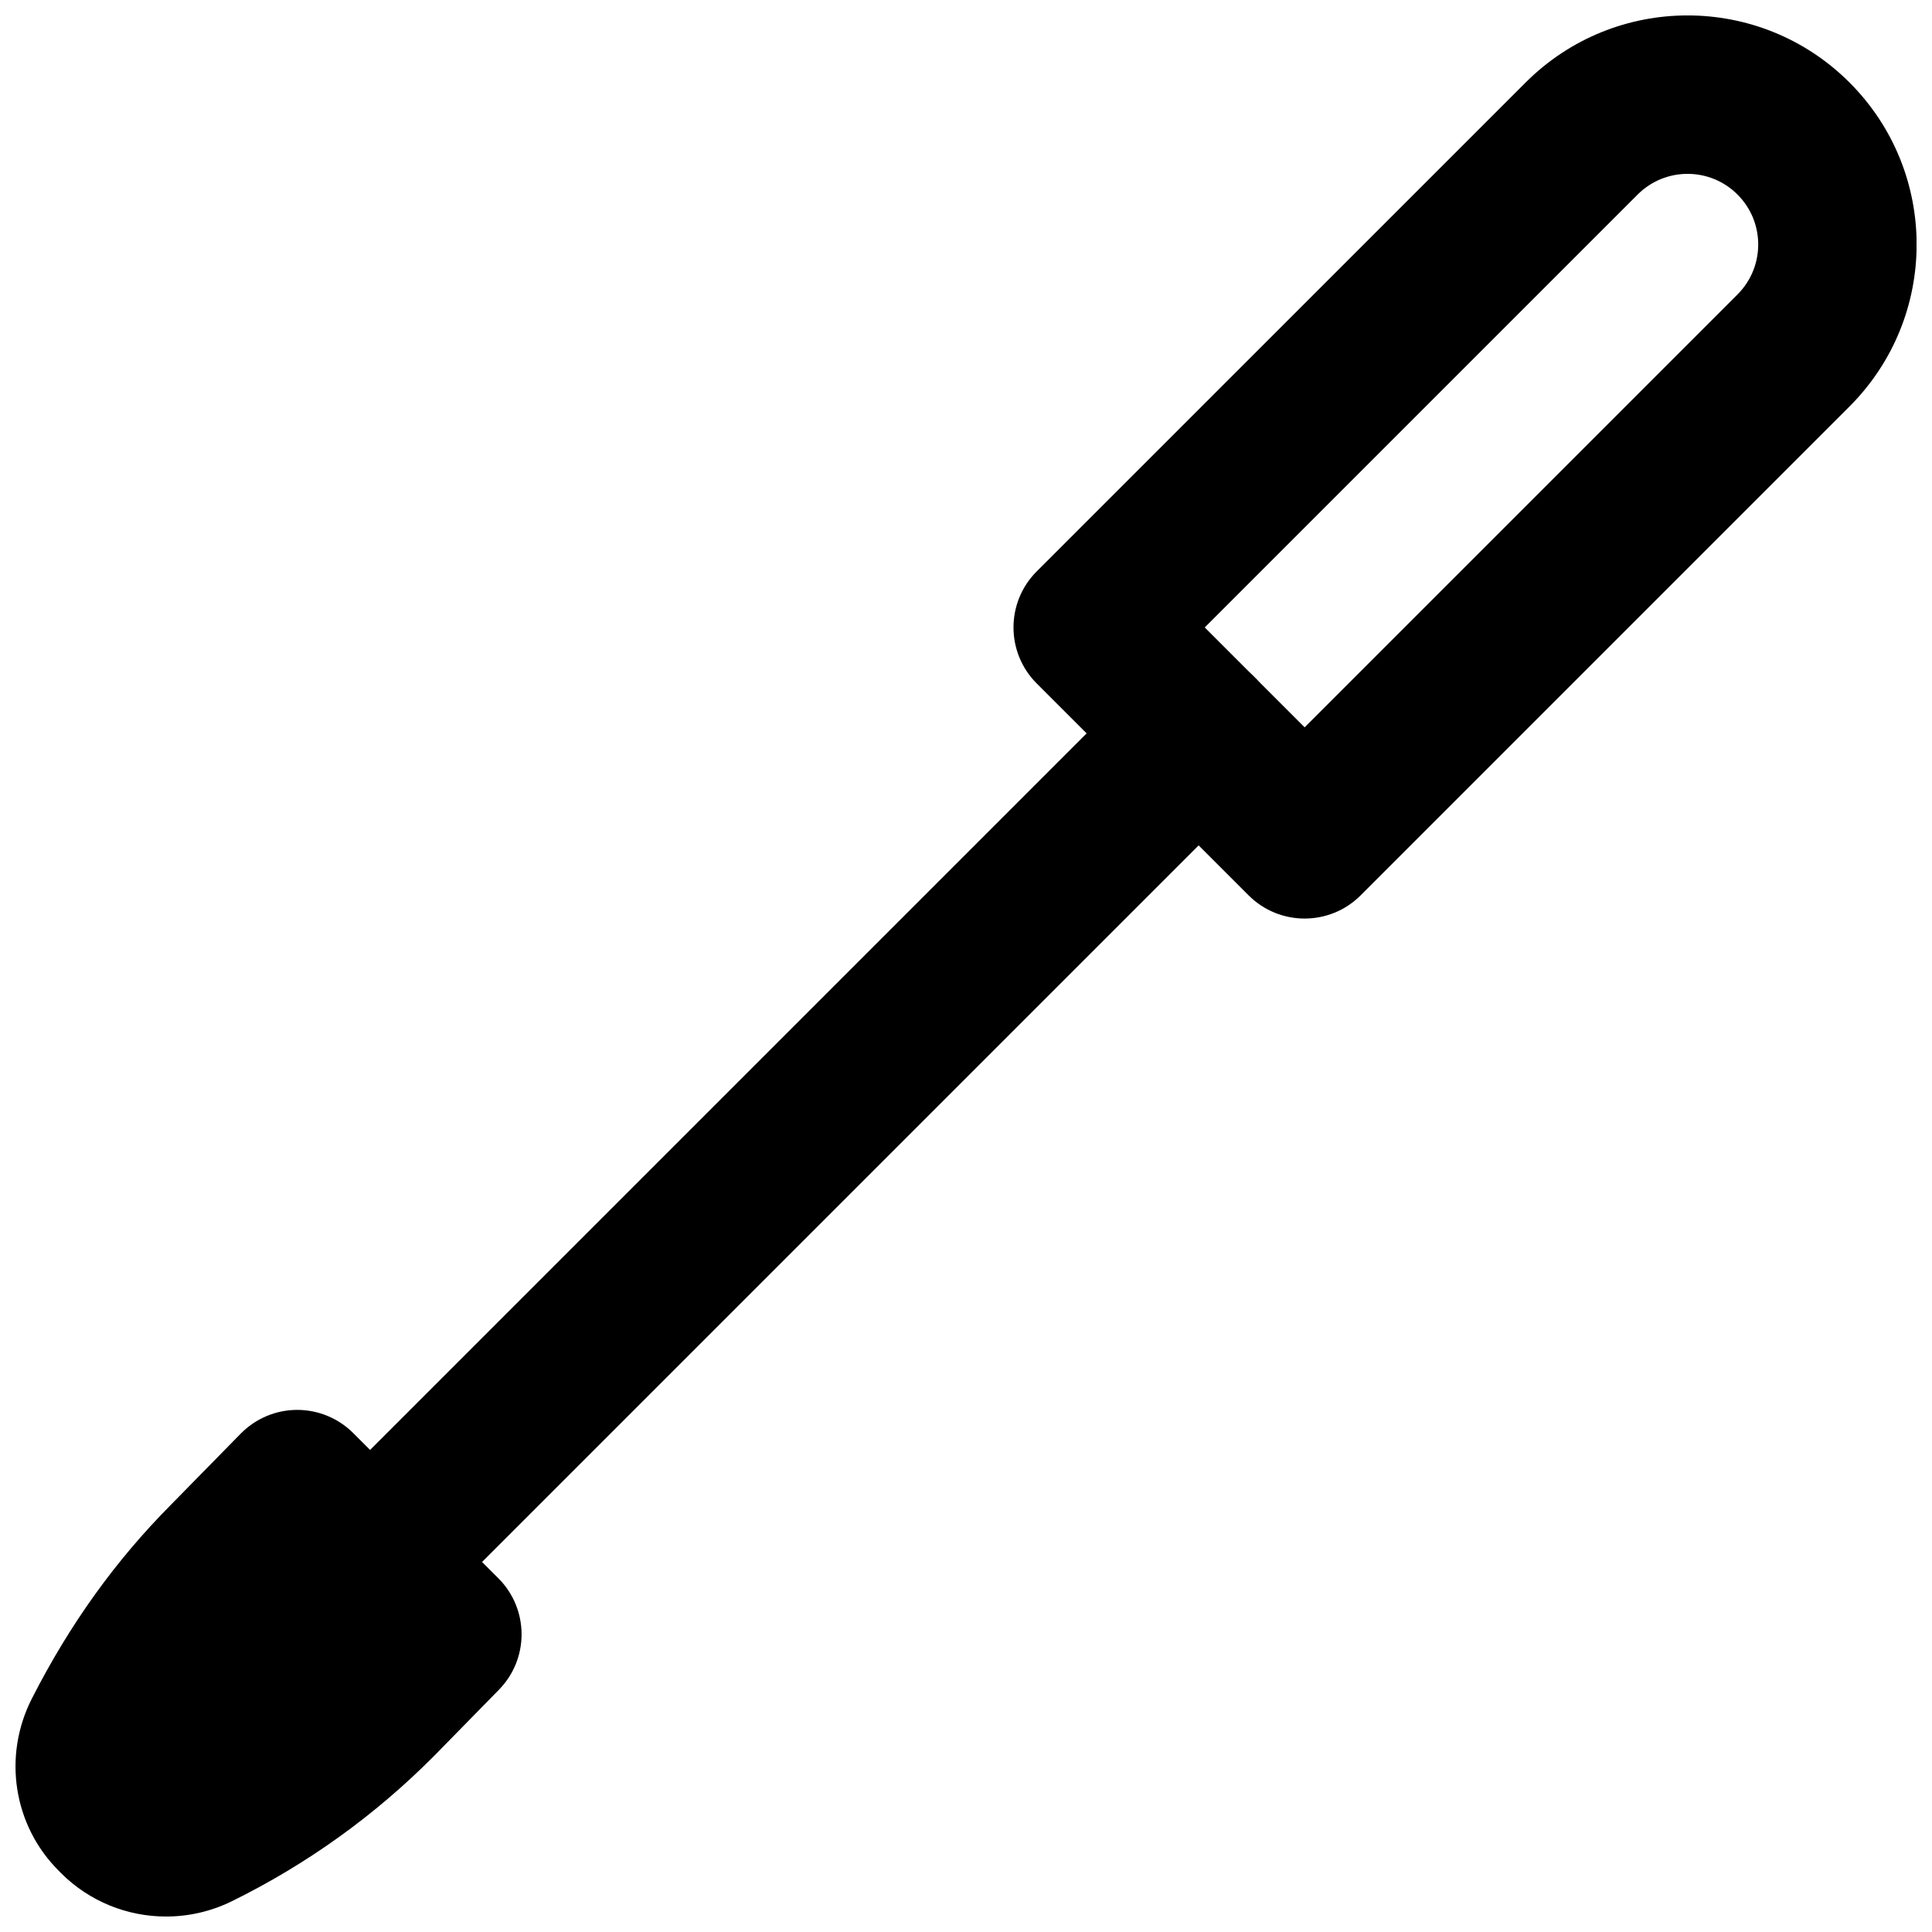 <?xml version="1.0" encoding="UTF-8"?>
<!-- Uploaded to: SVG Repo, www.svgrepo.com, Generator: SVG Repo Mixer Tools -->
<svg width="800px" height="800px" version="1.1" viewBox="144 144 512 512" xmlns="http://www.w3.org/2000/svg">
 <defs>
  <clipPath id="b">
   <path d="m412 148.09h239.9v239.91h-239.9z"/>
  </clipPath>
  <clipPath id="a">
   <path d="m148.09 517h134.91v134.9h-134.91z"/>
  </clipPath>
 </defs>
 <g clip-path="url(#b)">
  <path d="m463.27 310.28 114.72-114.72c7.316-7.316 19.152-7.316 26.469 0s7.316 19.152 0 26.469l-114.72 114.72zm11.625 71c8.195 8.195 21.488 8.195 29.688 0l129.56-129.57c23.711-23.711 23.711-62.129 0-85.84-23.711-23.711-62.129-23.711-85.84 0l-129.57 129.56c-8.195 8.199-8.195 21.492 0 29.688z" fill-rule="evenodd"/>
 </g>
 <path d="m446.81 323.51-229.59 229.59c-8.195 8.195-8.195 21.488 0 29.684 8.199 8.199 21.492 8.199 29.688 0l229.59-229.59c8.199-8.195 8.199-21.488 0-29.688-8.195-8.195-21.488-8.195-29.684 0z" fill-rule="evenodd"/>
 <g clip-path="url(#a)">
  <path d="m188.01 651.9c-10.223 0-20.301-3.965-27.855-11.523-0.062-0.062-0.105-0.105-0.168-0.168l-0.461-0.484c-11.969-11.941-14.863-30.332-7.074-45.594 10.16-19.941 22.312-36.715 36.84-51.348l18.492-18.848c3.949-4.012 9.301-6.277 14.906-6.301h0.082c5.586 0 10.918 2.227 14.844 6.152l38.457 38.477c8.145 8.145 8.207 21.328 0.145 29.539l-17.086 17.441c-15.766 15.891-33.84 28.844-53.781 38.648-5.543 2.707-11.461 4.008-17.34 4.008" fill-rule="evenodd"/>
 </g>
</svg>